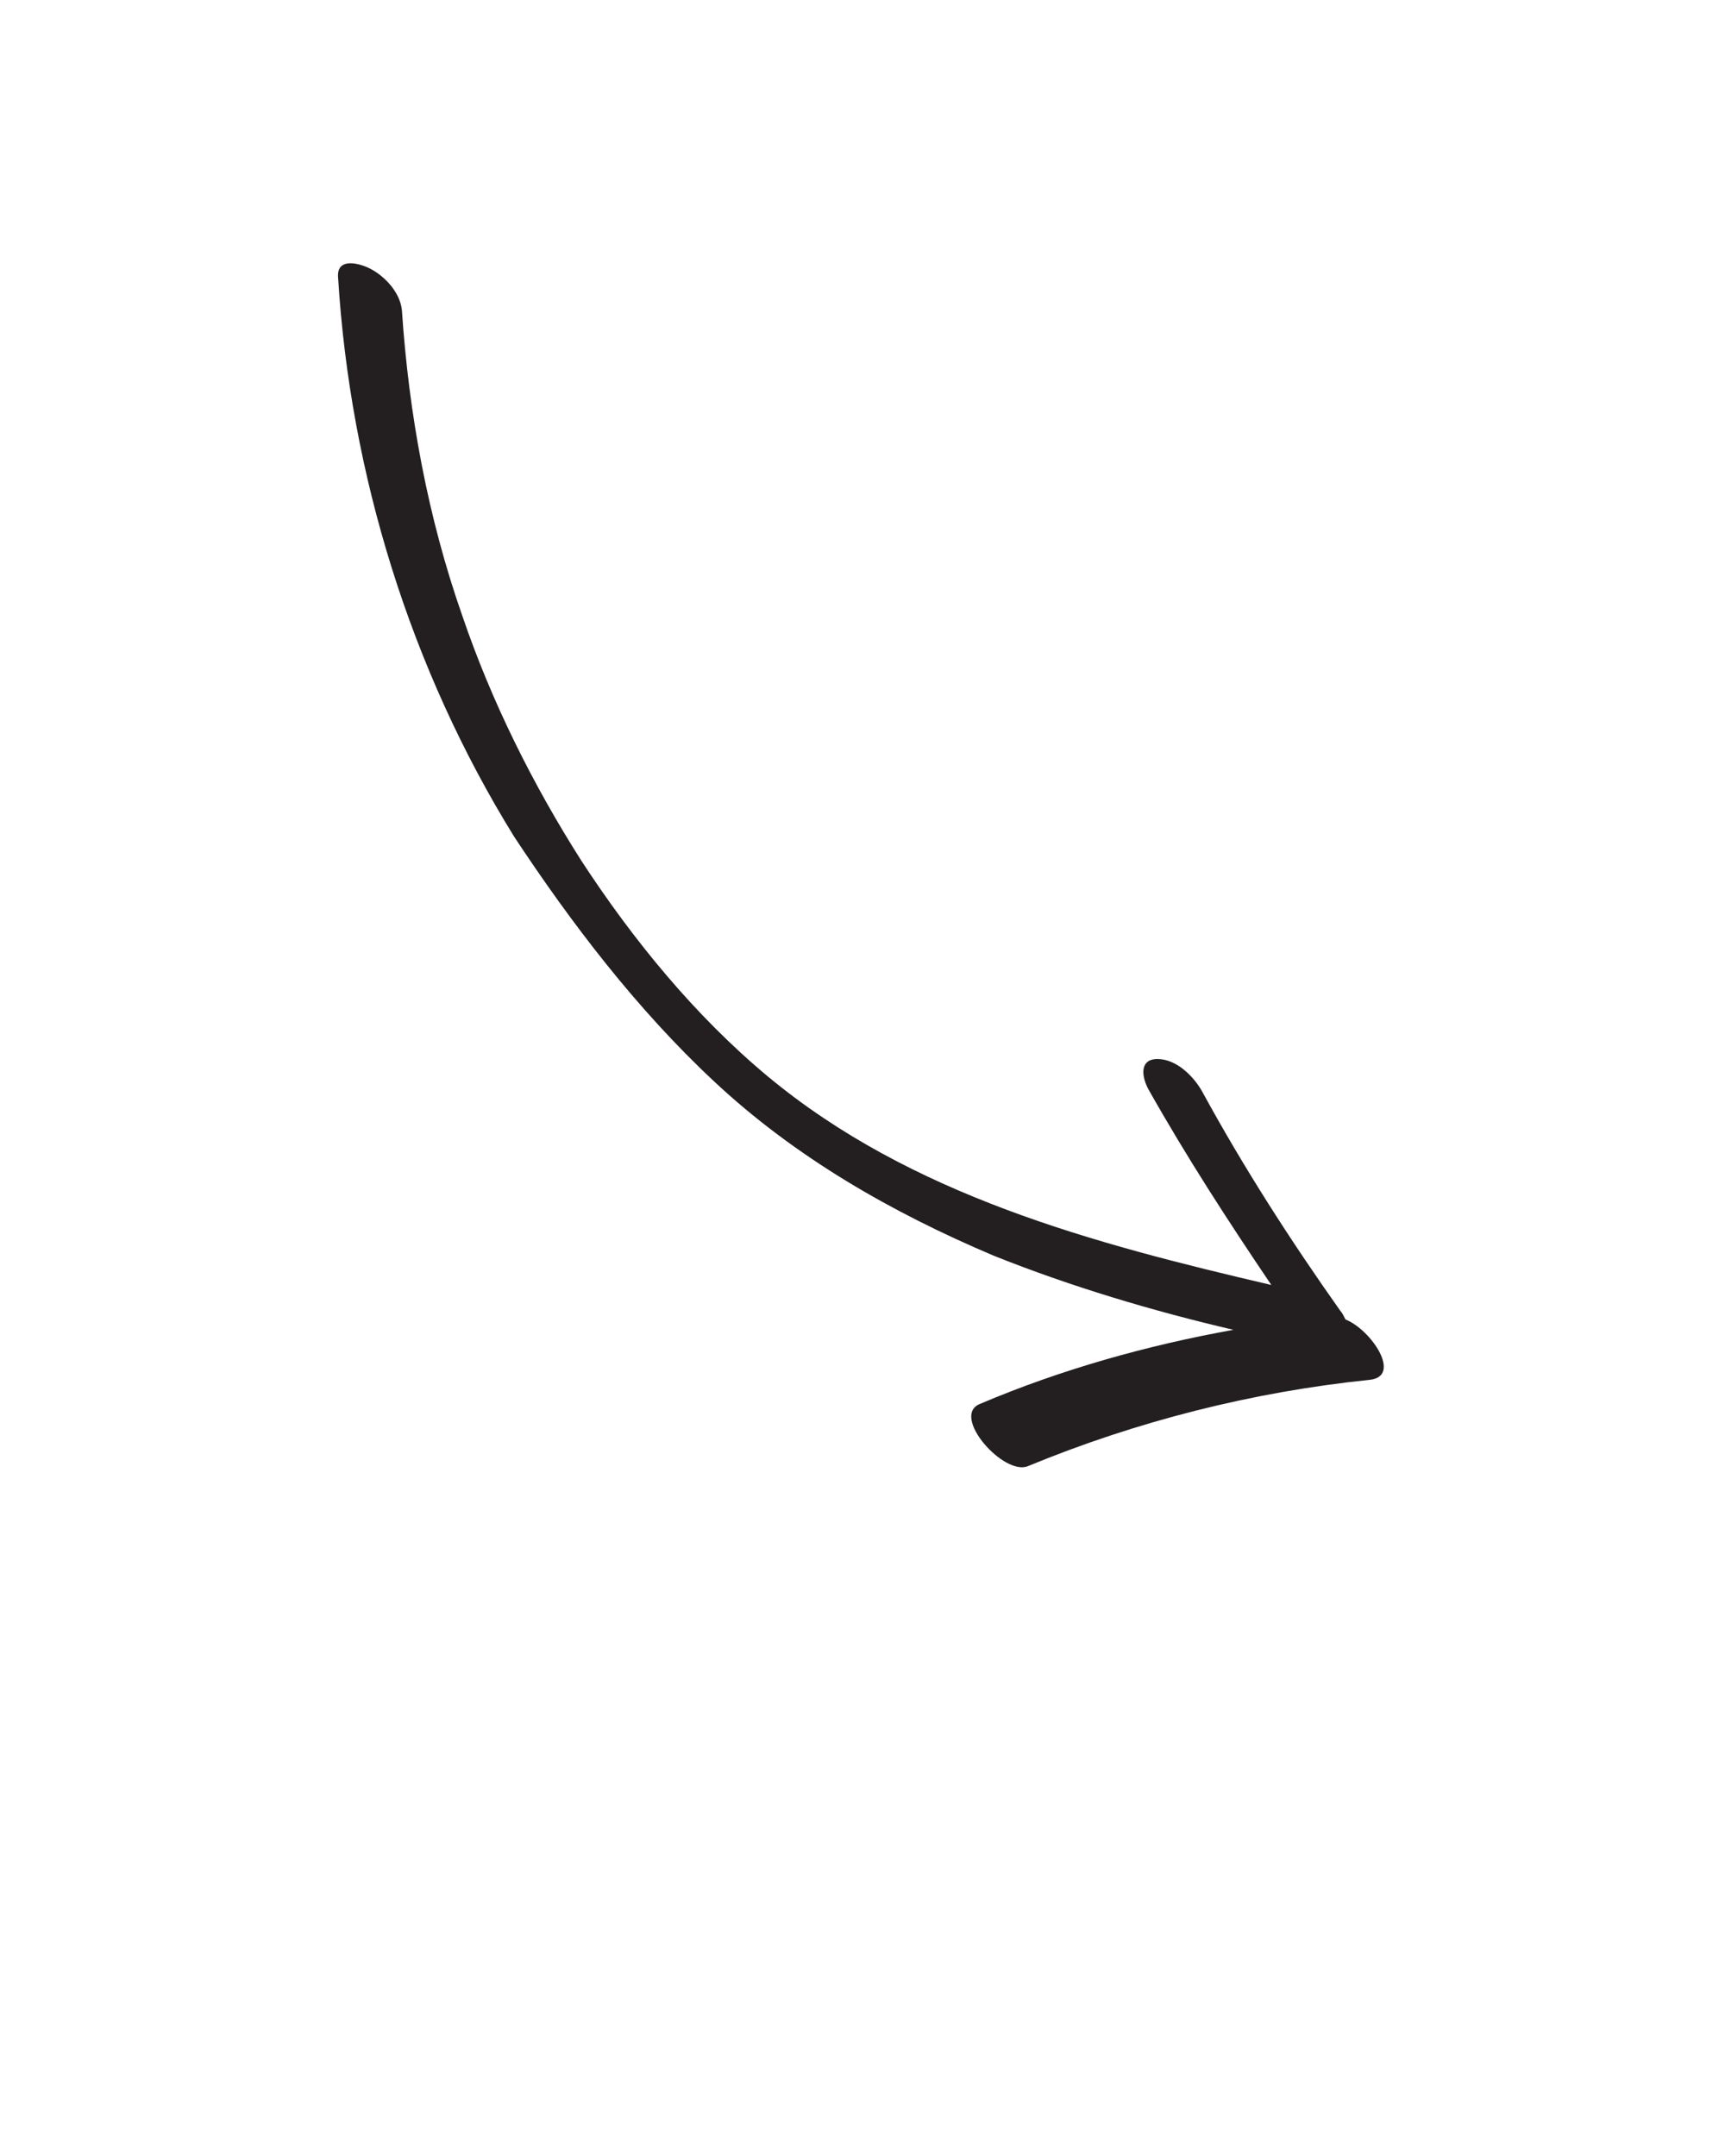 <svg xmlns="http://www.w3.org/2000/svg" xmlns:xlink="http://www.w3.org/1999/xlink" version="1.1" x="0px" y="0px" viewBox="0 0 100 125" style="enable-background:new 0 0 100 100;" xml:space="preserve"><style type="text/css">
	.st0{fill:#231F20;}
</style><path class="st0" d="M41.4,62.7c4.7,4.4,10.3,7.6,16.2,10.1c4.5,1.8,9.2,3.2,13.9,4.3c-5,0.9-10,2.3-14.7,4.3  c-1.7,0.7,1.4,4.2,2.8,3.6c6.3-2.6,13-4.3,19.8-5c1.9-0.2,0.1-2.9-1.4-3.5c-0.1-0.2-0.2-0.4-0.3-0.5c-2.9-4.1-5.6-8.3-8-12.7  c-0.5-0.9-1.5-1.9-2.6-1.9c-1.1,0-0.9,1.1-0.5,1.8c2.2,3.9,4.6,7.6,7.1,11.3c-10.3-2.4-20.9-5.2-29.2-12.1  c-4.2-3.5-7.8-7.9-10.8-12.5c-2.8-4.4-5.2-9.2-6.9-14.2c-2-5.7-3.1-11.7-3.5-17.7c-0.1-1.1-1.1-2.1-2-2.5c-0.7-0.3-1.8-0.5-1.7,0.6  c0.7,11.4,4.2,22.7,10.2,32.4C33.1,53.5,36.9,58.5,41.4,62.7z"/></svg>